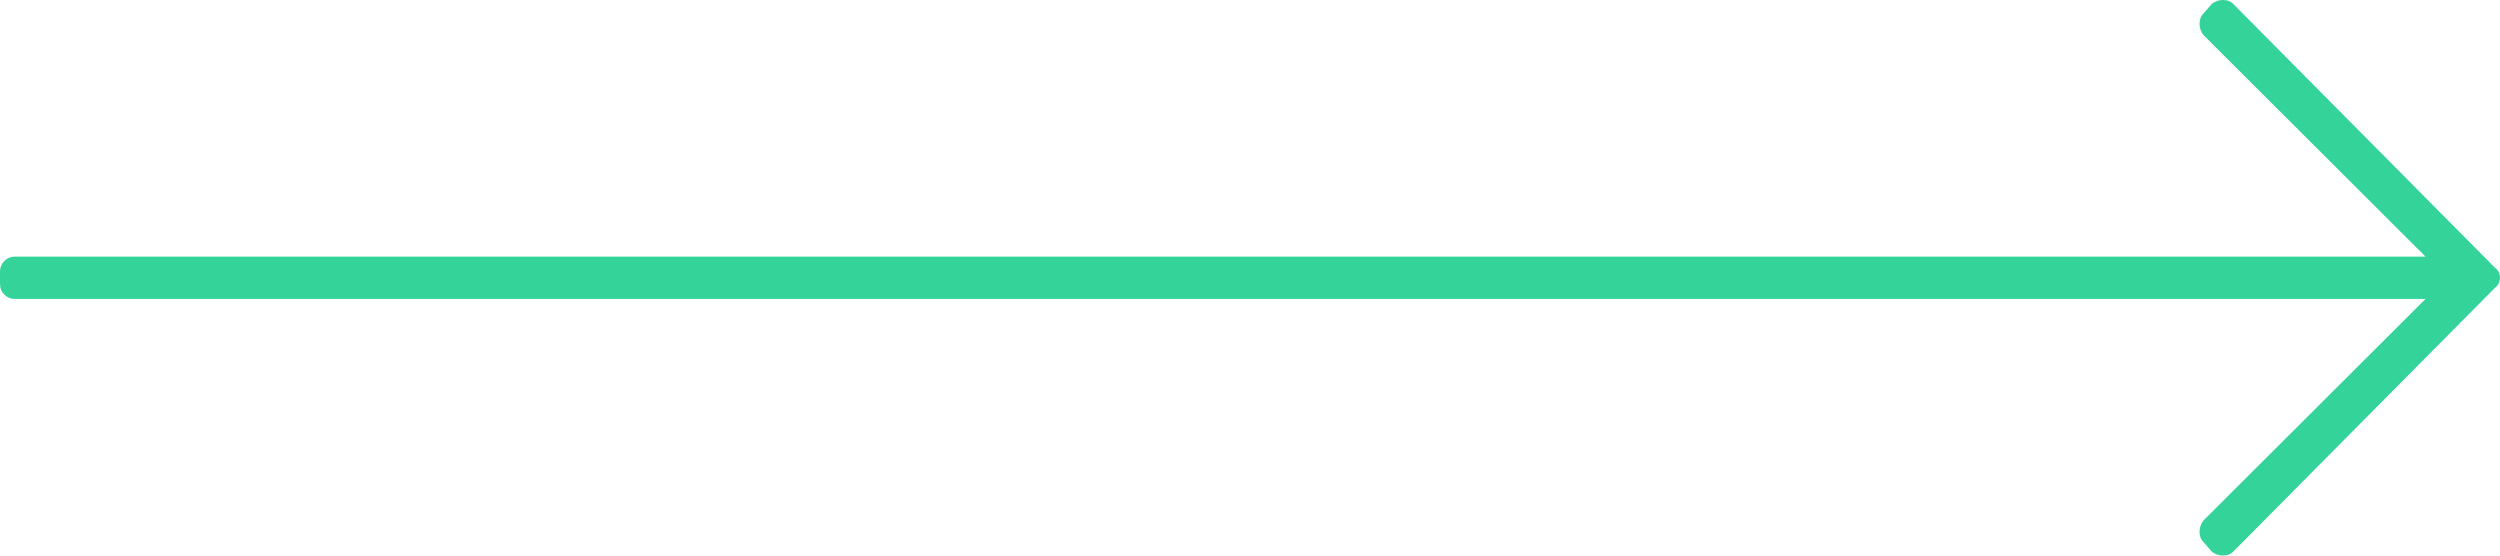 <svg width="72" height="16" viewBox="0 0 72 16" fill="none" xmlns="http://www.w3.org/2000/svg">
<path fill-rule="evenodd" clip-rule="evenodd" d="M63.704 0.108C63.8 0.036 63.907 0 64.026 0C64.145 0 64.241 0.036 64.312 0.108L71.857 7.713C71.952 7.785 72 7.88 72 8C72 8.12 71.952 8.215 71.857 8.287L64.312 15.892C64.241 15.964 64.145 16 64.026 16C63.907 16 63.8 15.964 63.704 15.892L63.454 15.605C63.383 15.534 63.347 15.438 63.347 15.318C63.347 15.199 63.383 15.091 63.454 14.995L69.855 8.61H0.429C0.31 8.61 0.209 8.568 0.125 8.484C0.042 8.401 0 8.299 0 8.179V7.821C0 7.701 0.042 7.599 0.125 7.516C0.209 7.432 0.31 7.39 0.429 7.39H69.855L63.454 1.004C63.383 0.909 63.347 0.801 63.347 0.682C63.347 0.562 63.383 0.466 63.454 0.395L63.704 0.108Z" fill="#34D399"/>
</svg>
